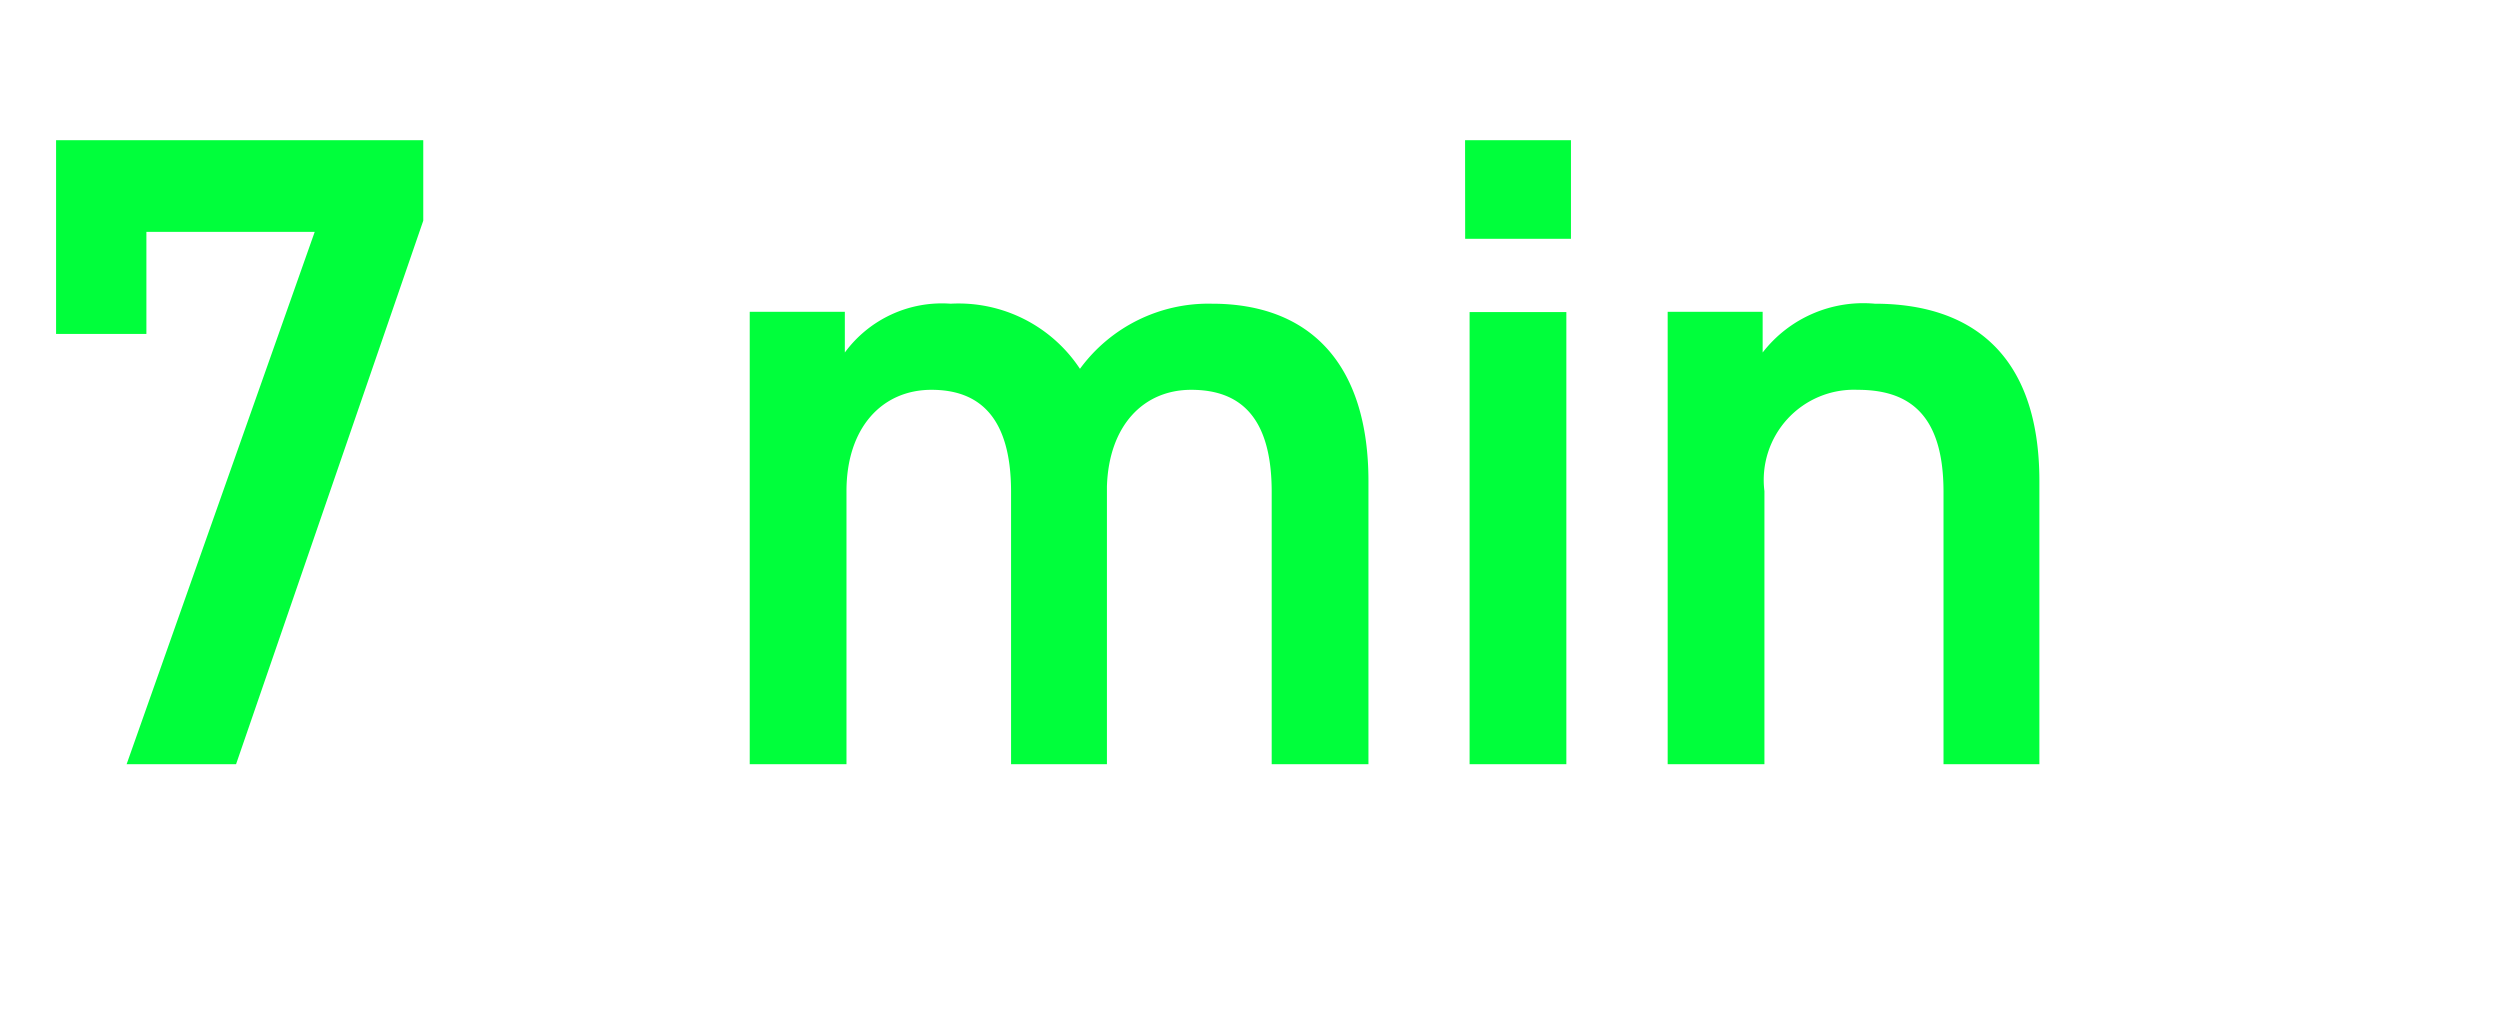<svg xmlns="http://www.w3.org/2000/svg" xmlns:xlink="http://www.w3.org/1999/xlink" width="56.354" height="22.792" viewBox="0 0 56.354 22.792">
  <defs>
    <clipPath id="clip-path">
      <rect id="Rectangle_45165" data-name="Rectangle 45165" width="56.355" height="22.792" transform="translate(41.763 240.323)" fill="none"/>
    </clipPath>
  </defs>
  <g id="img5-time2" transform="translate(-41.763 -240.323)" clip-path="url(#clip-path)">
    <path id="Path_115677" data-name="Path 115677" d="M3.3-9.7v-2.3H7.094L2.854,0H5.321l4.22-12.252v-1.814H1.264V-9.7ZM16.9,0h2.181V-6.157c0-1.427.8-2.283,1.916-2.283,1.04,0,1.794.571,1.794,2.3V0h2.161V-6.259c.041-1.366.815-2.181,1.9-2.181,1.121,0,1.814.632,1.814,2.3V0h2.181V-6.381c0-2.65-1.325-4-3.527-4a3.587,3.587,0,0,0-2.976,1.468,3.279,3.279,0,0,0-2.915-1.468,2.716,2.716,0,0,0-2.385,1.1v-.917H16.9ZM33.127,0h2.181V-10.193H33.127Zm-.1-11.844h2.385v-2.222H33.025ZM37.592,0h2.181V-6.157a2.033,2.033,0,0,1,2.1-2.283c1.121,0,1.937.51,1.937,2.3V0h2.161V-6.381c0-2.936-1.611-4-3.71-4a2.87,2.87,0,0,0-2.528,1.1v-.917H37.592Z" transform="translate(41.763 257.55)" fill="#00ff3b"/>
  </g>
</svg>
